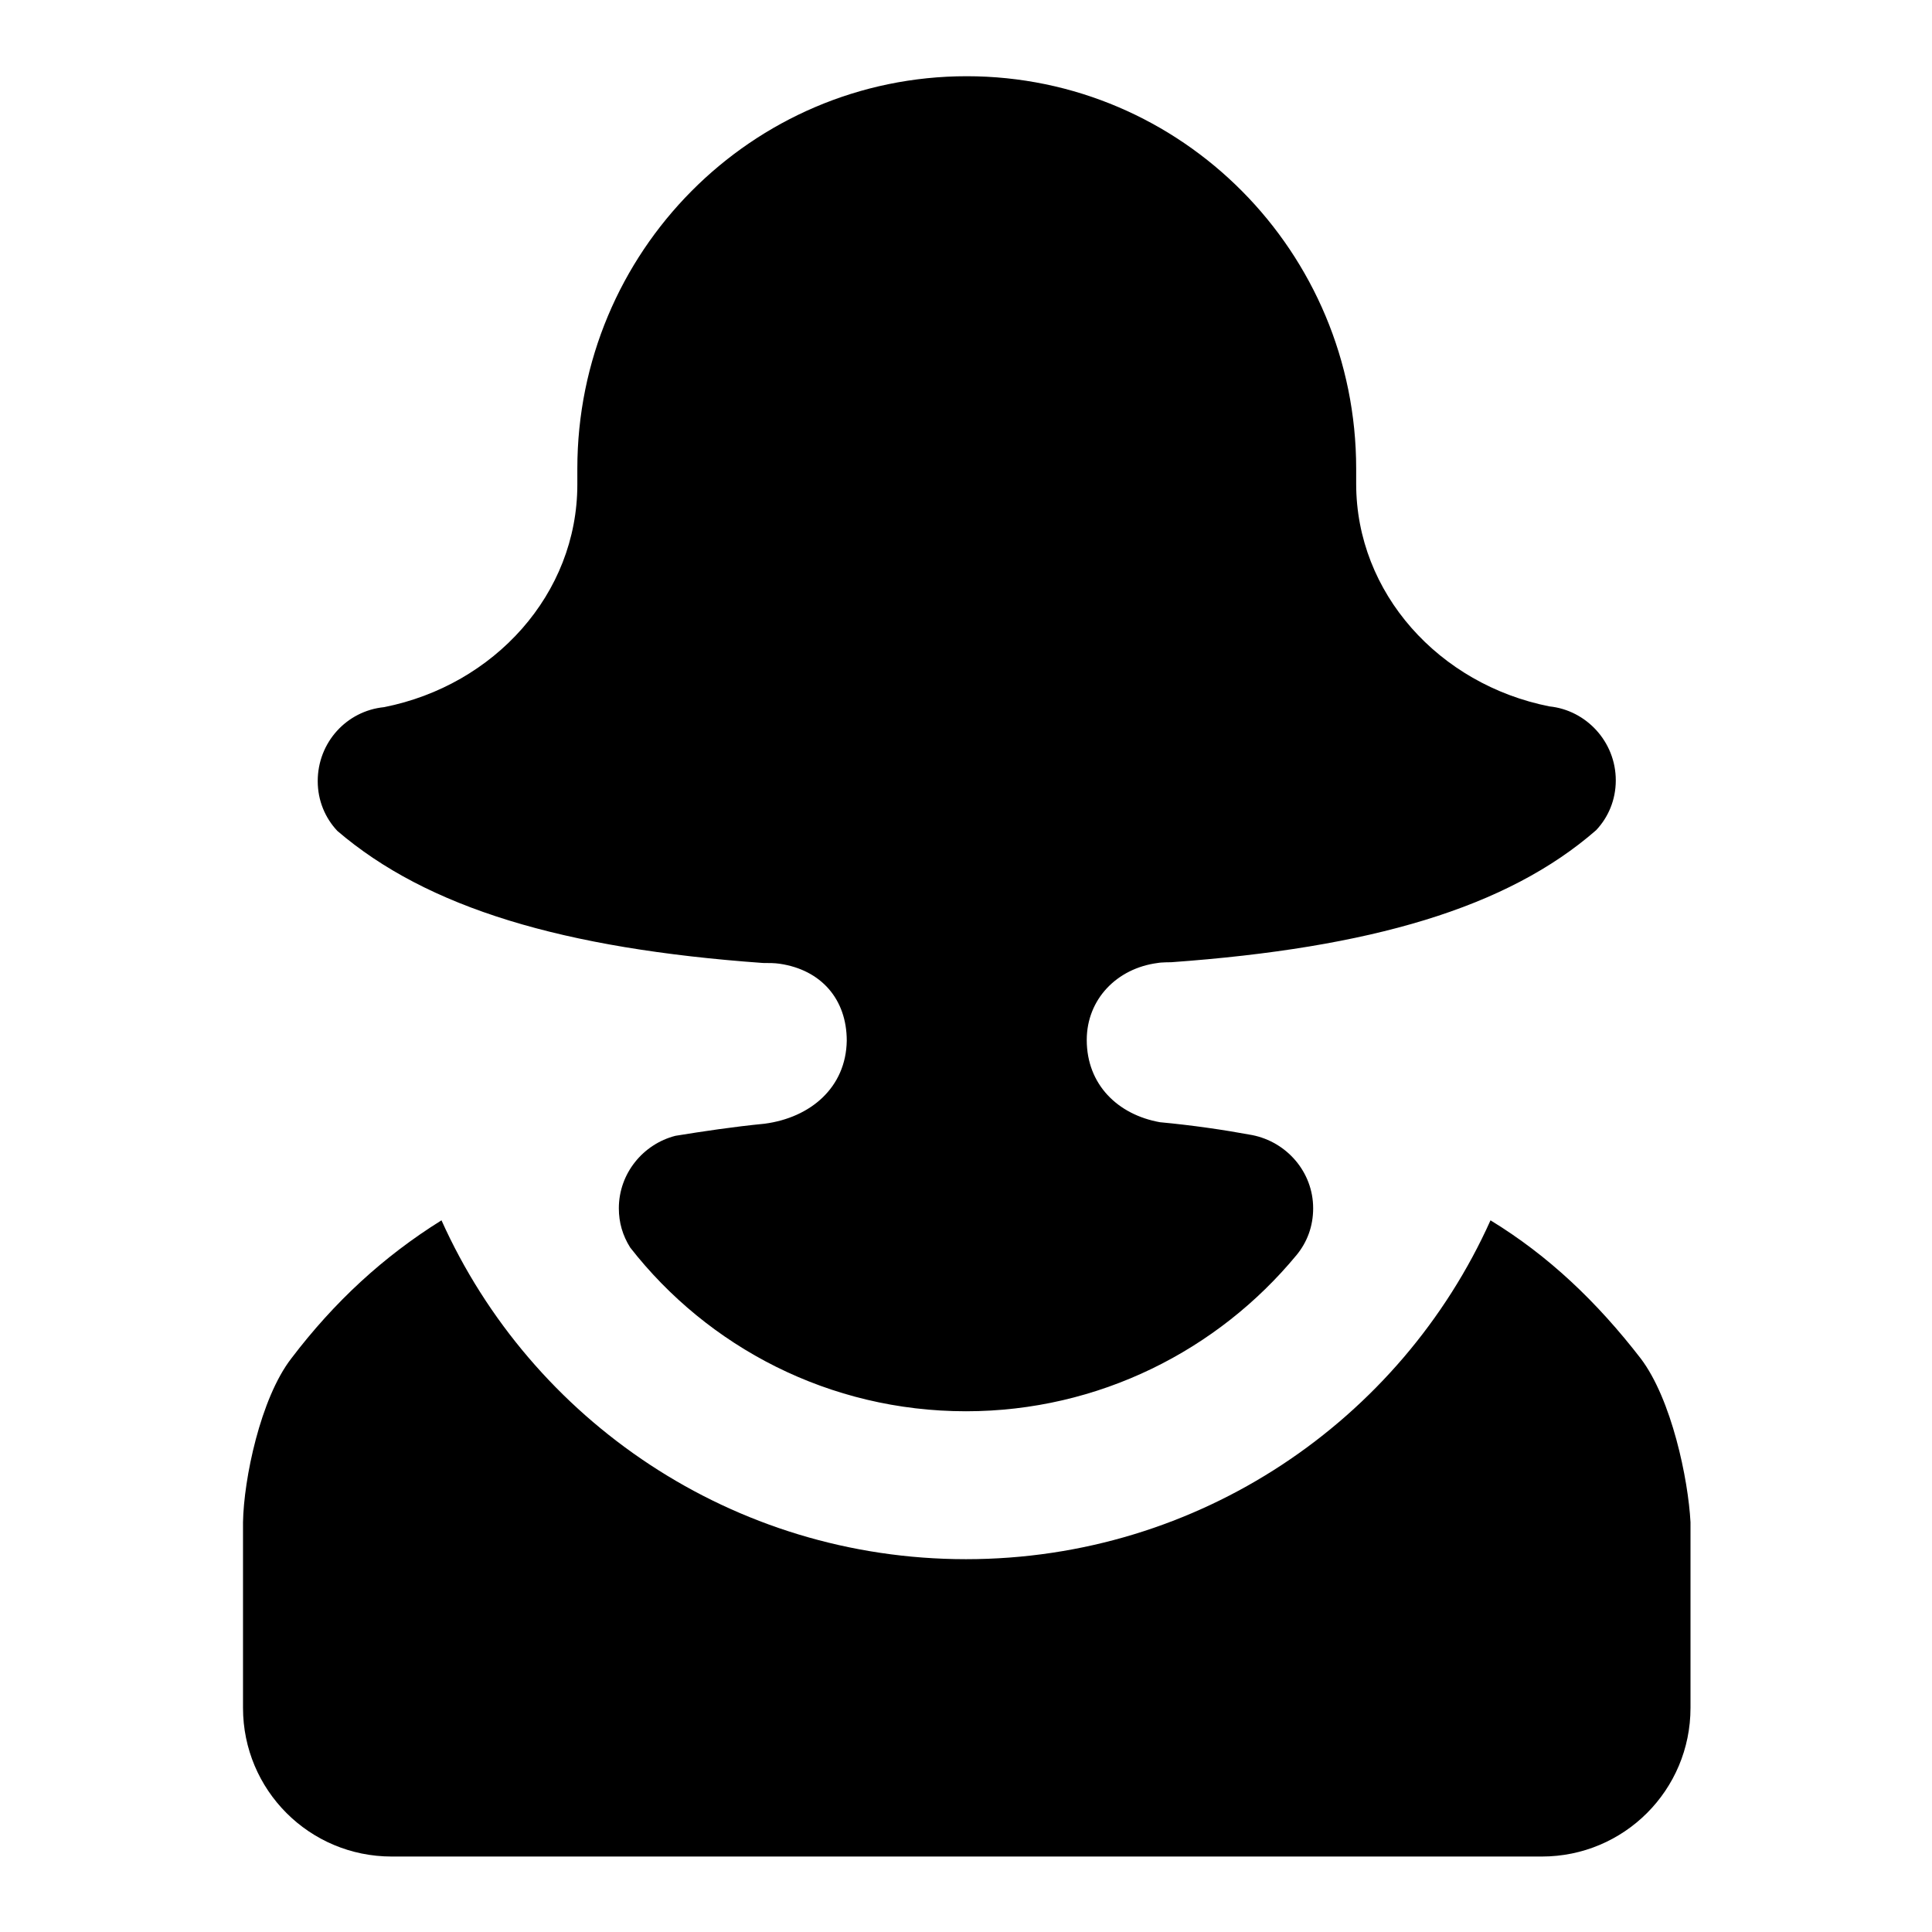 <?xml version="1.0" encoding="utf-8"?>
<!-- Svg Vector Icons : http://www.onlinewebfonts.com/icon -->
<!DOCTYPE svg PUBLIC "-//W3C//DTD SVG 1.1//EN" "http://www.w3.org/Graphics/SVG/1.1/DTD/svg11.dtd">
<svg version="1.1" xmlns="http://www.w3.org/2000/svg" xmlns:xlink="http://www.w3.org/1999/xlink" x="0px" y="0px" viewBox="0 0 256 256" enable-background="new 0 0 256 256" xml:space="preserve">
<g><g><path fill="#000000" d="M217.4,180c-5.8-7.5-12.2-13.6-19.9-18.3c-11.9,26.5-38.6,44.9-69.5,44.9c-30.9,0-57.6-18.4-69.5-44.9c-7.7,4.8-14.2,10.8-19.9,18.3c-4.1,5.3-6.3,16-6.4,21.7c0,1.5,0,24.6,0,24.6c0,10.9,8.8,19.7,19.7,19.7h152.4c10.9,0,19.7-8.8,19.7-19.7c0,0,0-23.1,0-24.6C223.7,196,221.5,185.4,217.4,180L217.4,180z M101.3,148.9c-4.1,0.4-8.1,1-11.8,1.6c-4.3,1.1-7.5,5-7.5,9.6c0,1.9,0.5,3.6,1.5,5.2c10.3,13.2,26.4,21.7,44.5,21.7c17.6,0,33.4-8.1,43.8-20.7c1.4-1.7,2.2-3.8,2.2-6.2c0-4.8-3.5-8.8-8.1-9.7c-3.8-0.7-7.9-1.3-12.2-1.7c-5.6-1-9.7-5-9.7-10.9c0-5.4,4-9.5,9.4-10.2c0.5-0.1,1.8-0.1,1.8-0.1c26.4-1.9,44.5-7.2,56.3-17.5c1.6-1.7,2.6-4,2.6-6.6c0-5.1-3.9-9.3-8.8-9.8c-14.6-2.9-25.6-15-25.6-29.5v-2c0-28.7-23.1-52-51.6-52c-28.5,0-51.6,23.3-51.6,52v2.1c0,14.5-11,26.6-25.6,29.5c-5,0.5-8.8,4.7-8.8,9.8c0,2.6,1,4.9,2.6,6.6c11.9,10.2,29.9,15.6,56.4,17.5c0.8,0,1.5,0,2.2,0.1c5.5,0.8,8.9,4.7,8.9,10.2C112.1,144.1,107.4,148.1,101.3,148.9L101.3,148.9z"/></g></g>
</svg>